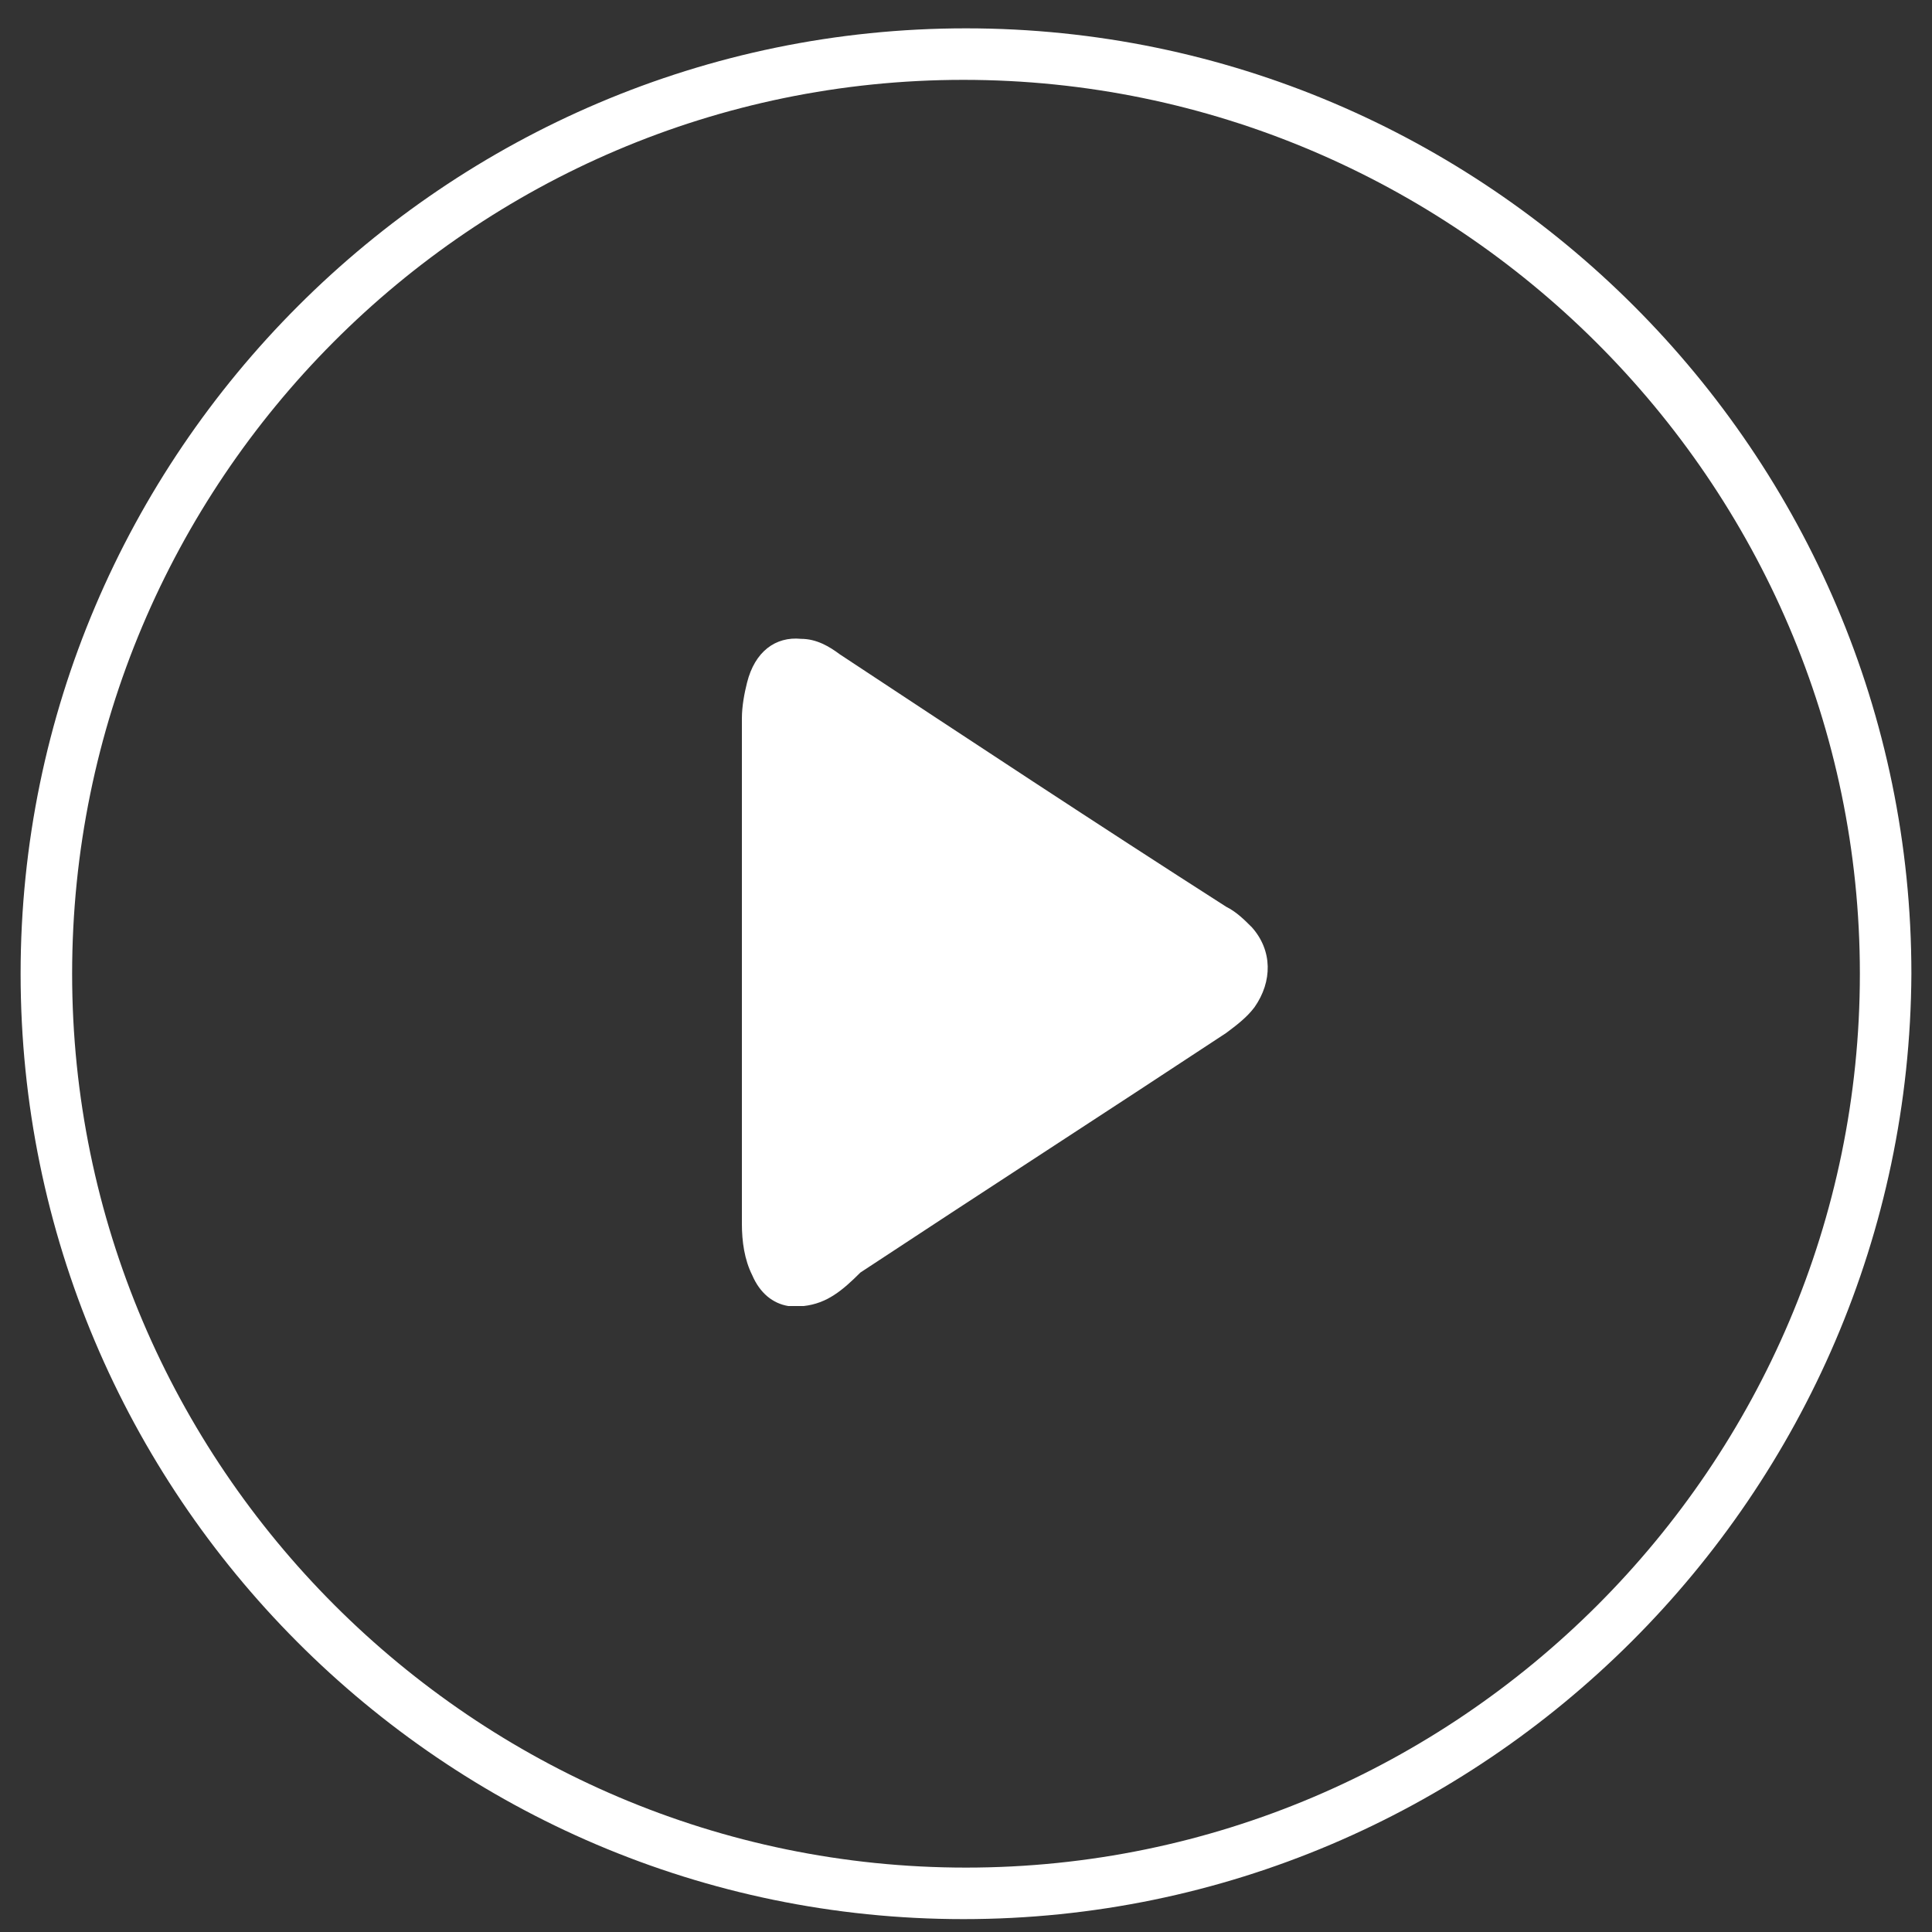 <?xml version="1.0" encoding="utf-8"?>
<!-- Generator: Adobe Illustrator 24.2.0, SVG Export Plug-In . SVG Version: 6.00 Build 0)  -->
<svg version="1.1" id="圖層_1" xmlns="http://www.w3.org/2000/svg" xmlns:xlink="http://www.w3.org/1999/xlink" x="0px" y="0px"
	 viewBox="0 0 75 75" width="75" height="75" style="enable-background:new 0 0 75 75;" xml:space="preserve">
<rect x="0" y="0" width="75" height="75" fill="#333333" stroke="none"/>
<style type="text/css">
	.st0{fill:#FFFFFF;}
</style>
<path class="st0" d="M31.2,50.7c-0.2,0-0.4,0-0.5,0c0,0-0.1,0-0.1,0c-0.6-0.1-1.1-0.5-1.4-1.2c-0.3-0.6-0.4-1.3-0.4-2
	c0-6.5,0-13.1,0-19.6c0-0.5,0.1-1,0.2-1.4c0.3-1.2,1.1-1.8,2.1-1.7c0.6,0,1.1,0.3,1.5,0.6c5,3.3,10,6.6,15,9.8
	c0.4,0.2,0.7,0.5,1,0.8c0.8,0.9,0.8,2.1,0.1,3.1c-0.3,0.4-0.7,0.7-1.1,1c-4.7,3.1-9.5,6.2-14.2,9.3C32.7,50.1,32.1,50.6,31.2,50.7z"
	/>
<g>
	<path class="st0" d="M37.4,74.5C17.2,74.5,0.8,58,0.8,37.8c0-20.2,16.5-36.7,36.7-36.7c20.2,0,36.7,16.5,36.7,36.7
		C74.1,58,57.6,74.5,37.4,74.5z M37.4,3.1C18.3,3.1,2.8,18.7,2.8,37.8s15.6,34.7,34.7,34.7s34.7-15.6,34.7-34.7S56.5,3.1,37.4,3.1z"
		/>
</g>
</svg>

